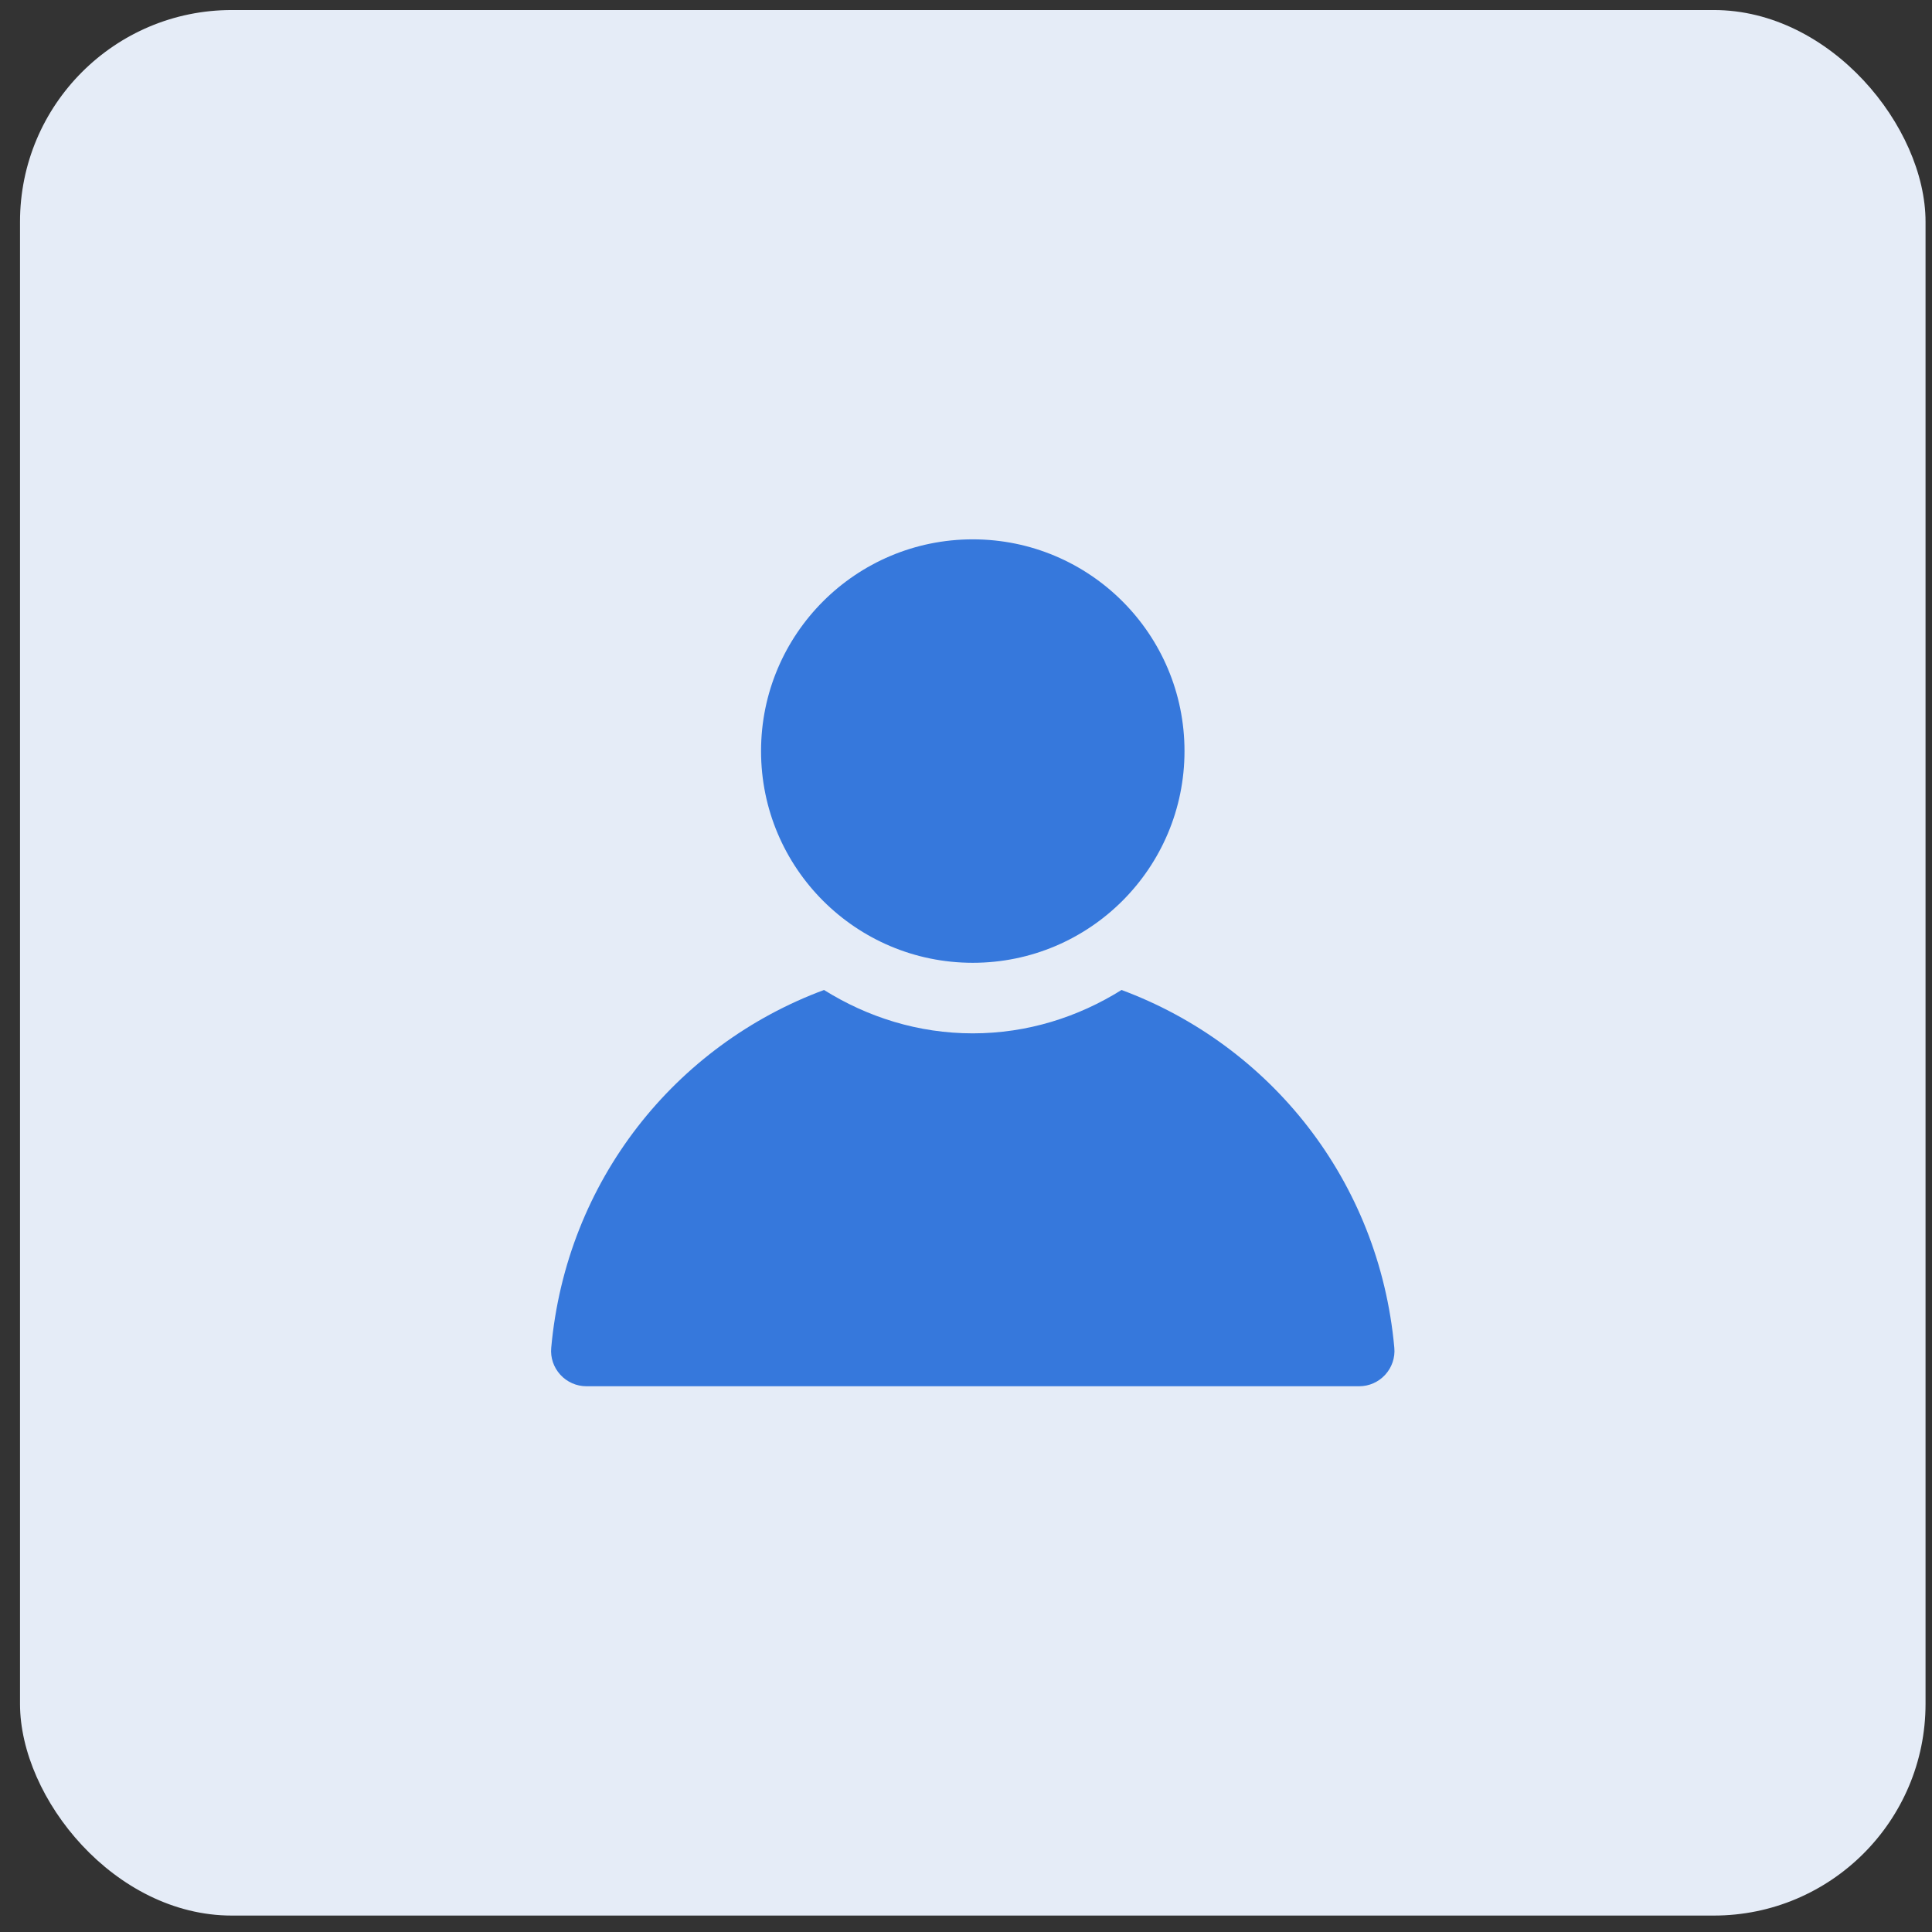 <svg width="73" height="73" viewBox="0 0 73 73" fill="none" xmlns="http://www.w3.org/2000/svg">
<rect x="0" y="0" width="73" height="73" fill="#333333" stroke="none"/>
<rect x="0.756" y="0.379" width="72" height="72" rx="8" fill="#E5ECF7"/>
<g clip-path="url(#clip0_1_7146)">
<path d="M42.377 37.406C40.74 38.429 38.825 39.045 36.756 39.045C34.687 39.045 32.772 38.429 31.135 37.406C25.521 39.491 21.399 44.605 20.828 50.925C20.793 51.299 20.919 51.667 21.172 51.944C21.425 52.221 21.783 52.379 22.156 52.379H51.356C51.732 52.379 52.087 52.221 52.34 51.944C52.593 51.667 52.719 51.296 52.684 50.925C52.113 44.605 47.991 39.491 42.377 37.406Z" fill="#3678DC"/>
<path d="M36.756 36.379C41.174 36.379 44.756 32.797 44.756 28.379C44.756 23.961 41.174 20.379 36.756 20.379C32.338 20.379 28.756 23.961 28.756 28.379C28.756 32.797 32.338 36.379 36.756 36.379Z" fill="#3678DC"/>
</g>
<defs>
<clipPath id="clip0_1_7146">
<rect width="32" height="32" fill="white" transform="translate(20.756 20.379)"/>
</clipPath>
</defs>
</svg>
